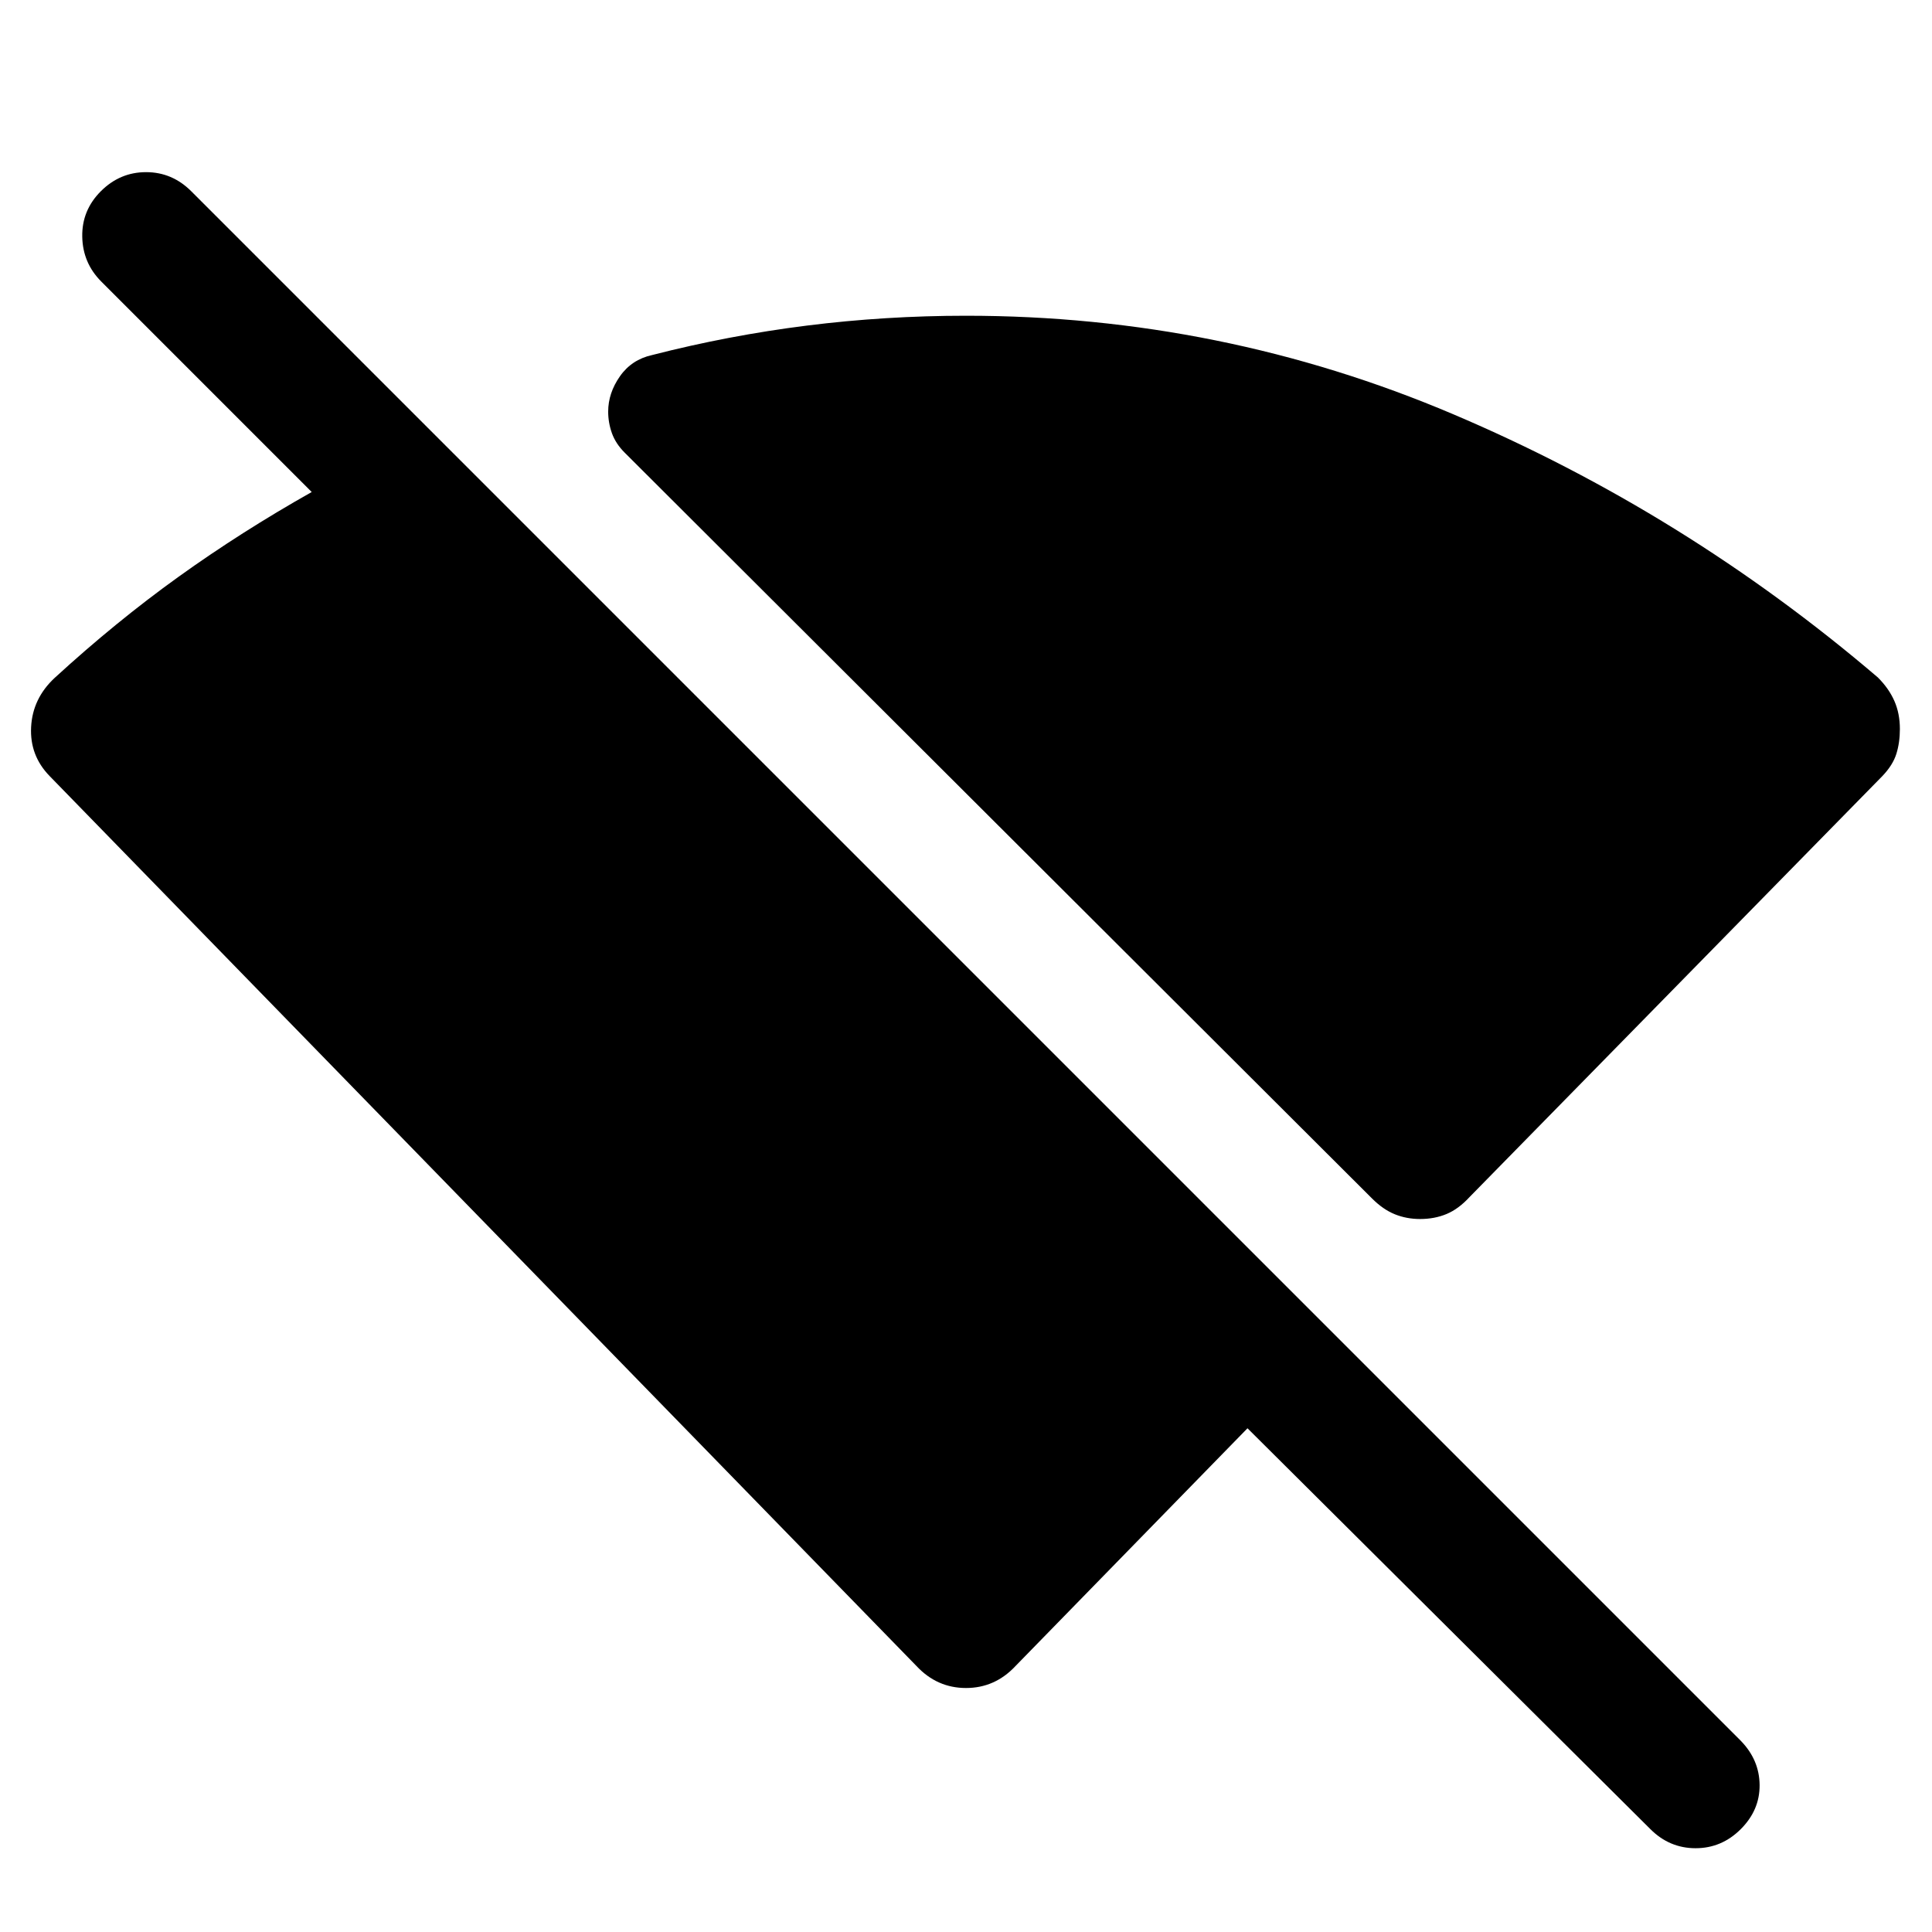<svg xmlns="http://www.w3.org/2000/svg" width="48" height="48" viewBox="0 -960 960 960"><path d="M705.63-354.28q-6.72 0-12.55-2.36-5.84-2.36-11.32-7.84L310.39-735.09q-4.48-4.48-6.34-9.69-1.85-5.22-1.85-10.7 0-9.19 5.83-17.53 5.84-8.34 16.04-10.58 38.04-9.76 76.96-14.64 38.93-4.88 78.97-4.88 126.76 0 241.9 48.86t211.19 130.86q5.48 5.48 8.21 11.69 2.74 6.22 2.74 13.94 0 6.72-1.74 12.31-1.73 5.6-6.97 11.08L730.22-365.2q-5.48 5.96-11.44 8.44-5.95 2.48-13.15 2.48ZM820.07-51.11 619.87-250.3 504.59-132.15q-10.2 10.91-24.59 10.91t-24.59-10.91L24.67-574.37q-9.95-10.2-9.21-24.39.74-14.2 11.69-24.39 30.33-27.81 61.51-50.21 31.19-22.4 66.23-42.16L50.35-820.07q-9.24-9.23-9.48-22.33-.24-13.1 9.24-22.58 9.48-9.48 22.46-9.48 12.97 0 22.45 9.48L864.98-95.02q9.24 9.48 9.36 21.95.12 12.48-9.36 21.96-9.48 9.48-22.46 9.48t-22.45-9.48Z"/></svg>